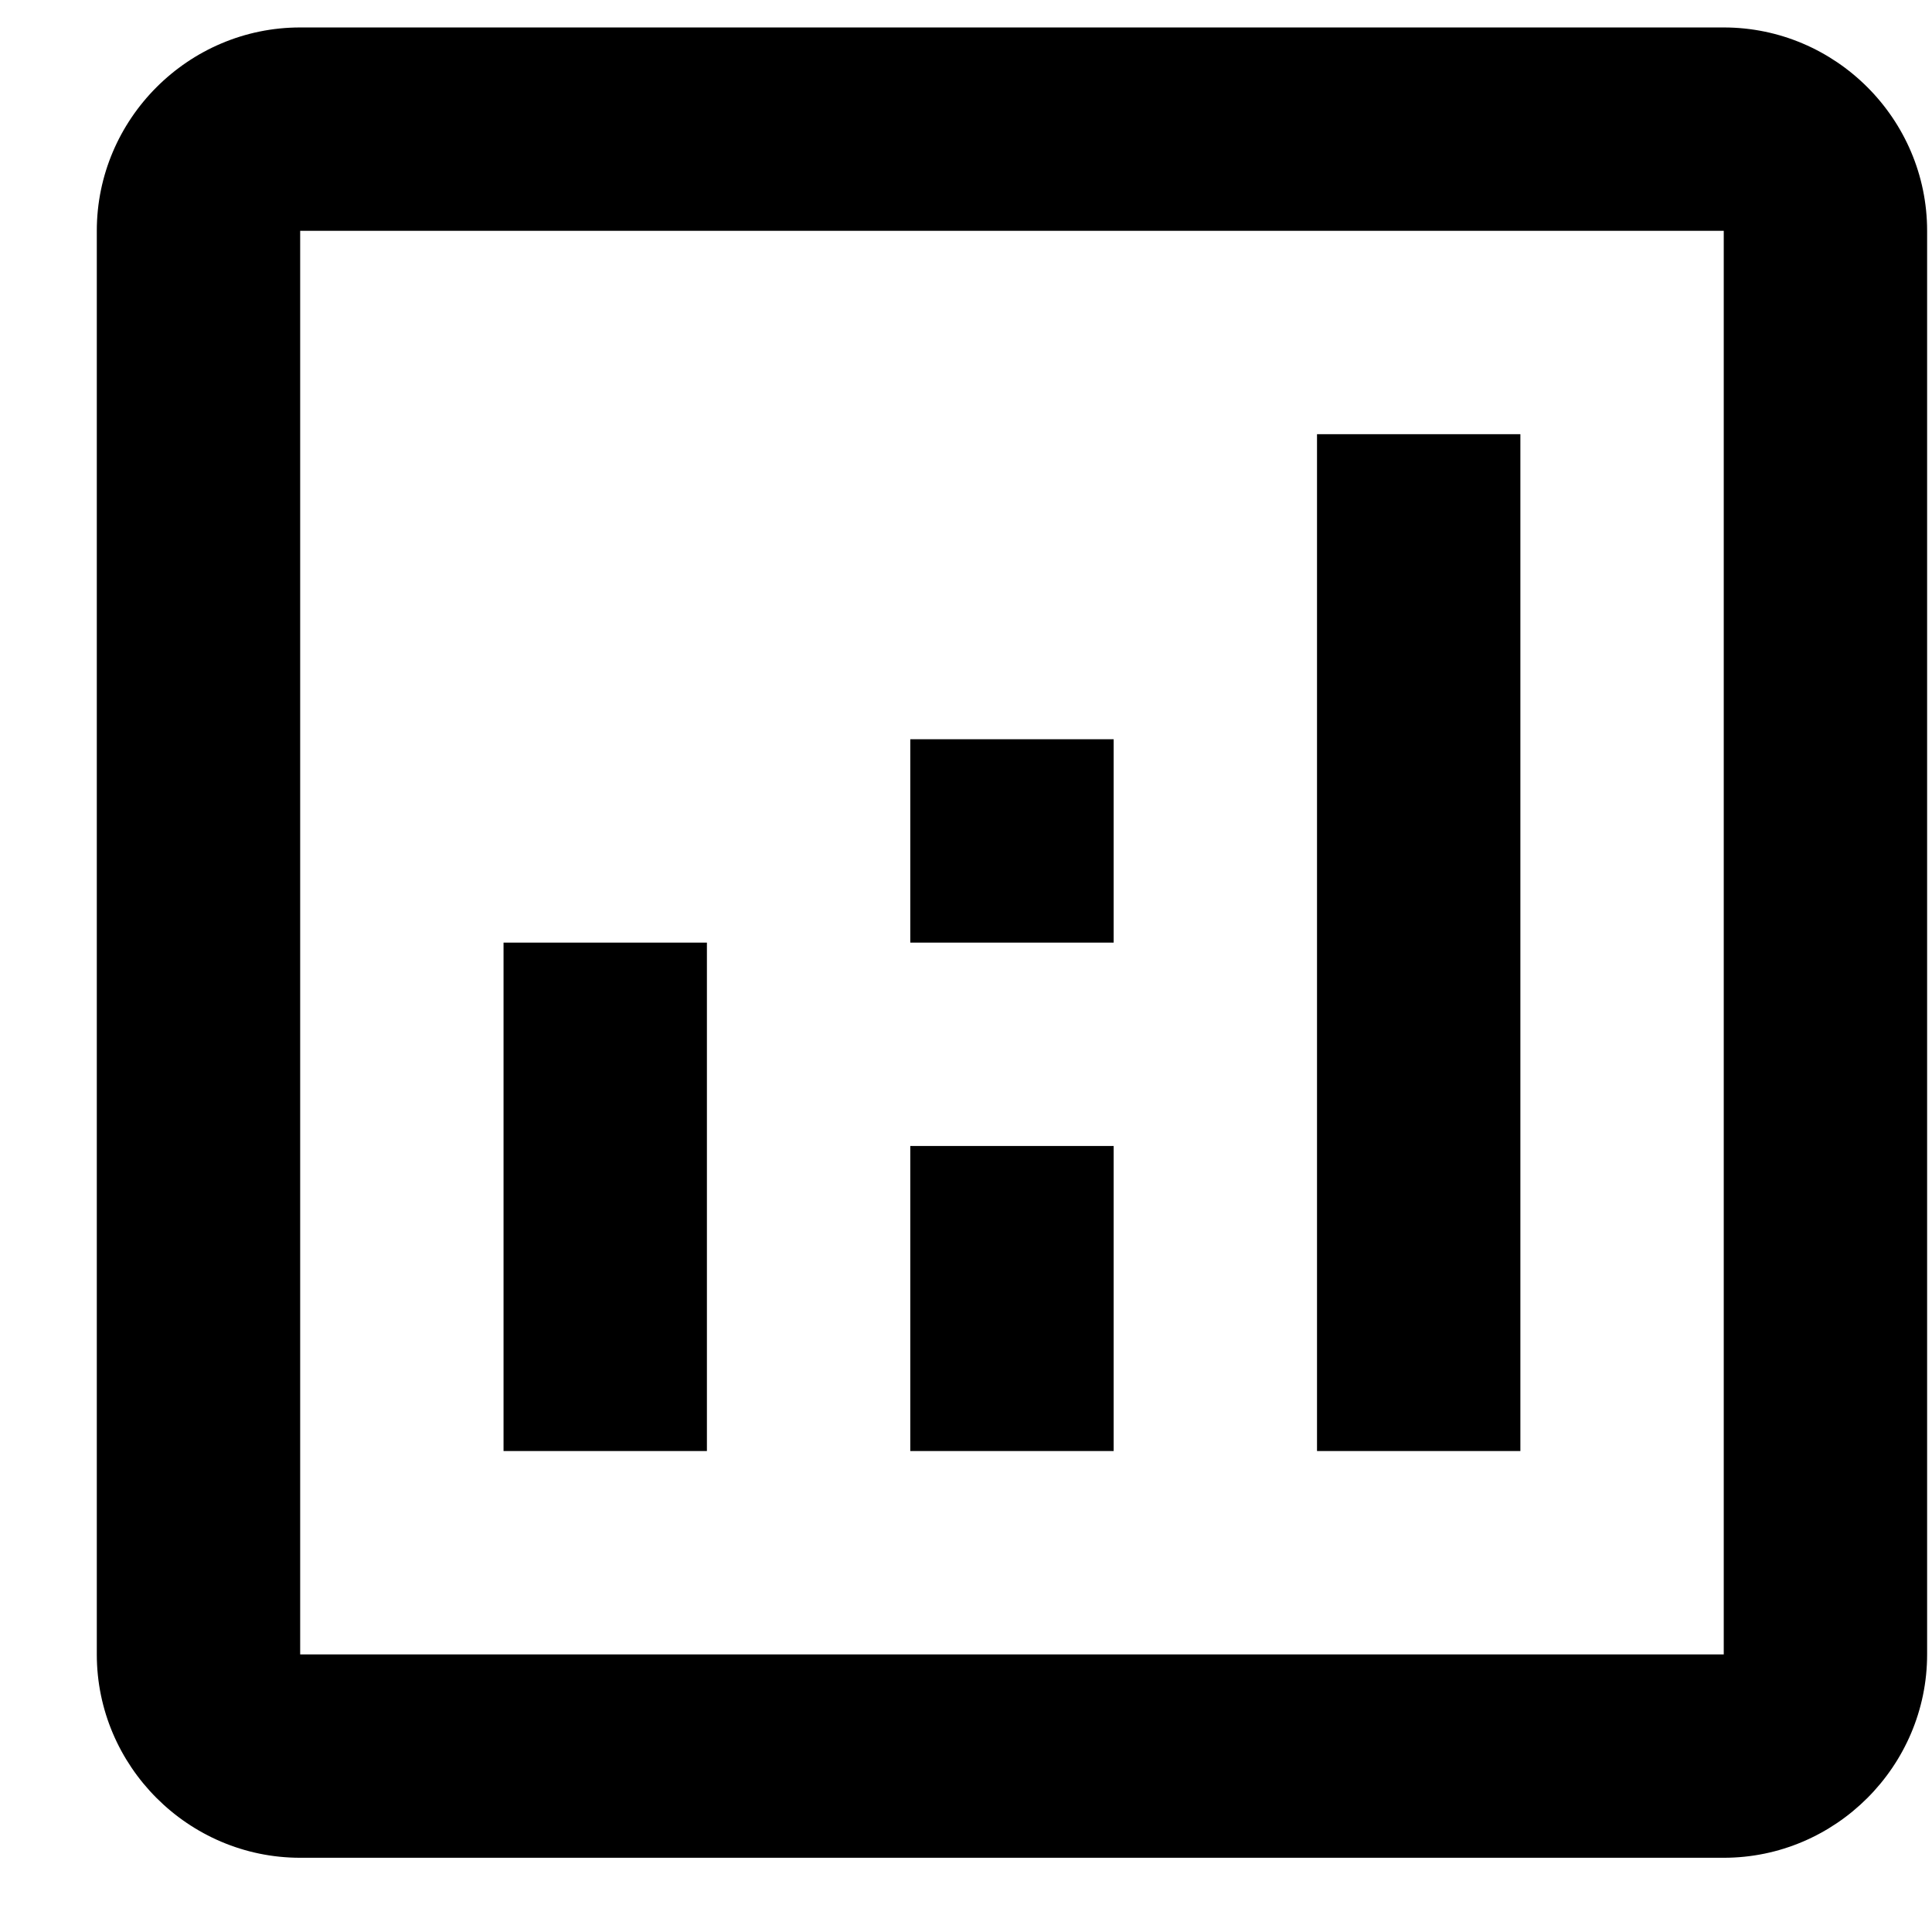 <svg width="19" height="19" viewBox="0 0 19 19" fill="none" xmlns="http://www.w3.org/2000/svg">
<path d="M16.952 0.27H2.952C1.852 0.27 0.952 1.17 0.952 2.27V16.27C0.952 17.369 1.852 18.27 2.952 18.27H16.952C18.052 18.27 18.952 17.369 18.952 16.27V2.27C18.952 1.17 18.052 0.27 16.952 0.27ZM16.952 16.27H2.952V2.27H16.952V16.27Z" fill="currentColor"/>
<path d="M6.952 9.27H4.952V14.27H6.952V9.27Z" fill="currentColor"/>
<path d="M14.952 4.27H12.952V14.27H14.952V4.27Z" fill="currentColor"/>
<path d="M10.952 11.27H8.952V14.27H10.952V11.27Z" fill="currentColor"/>
<path d="M10.952 7.27H8.952V9.27H10.952V7.27Z" fill="currentColor"/>
</svg>
